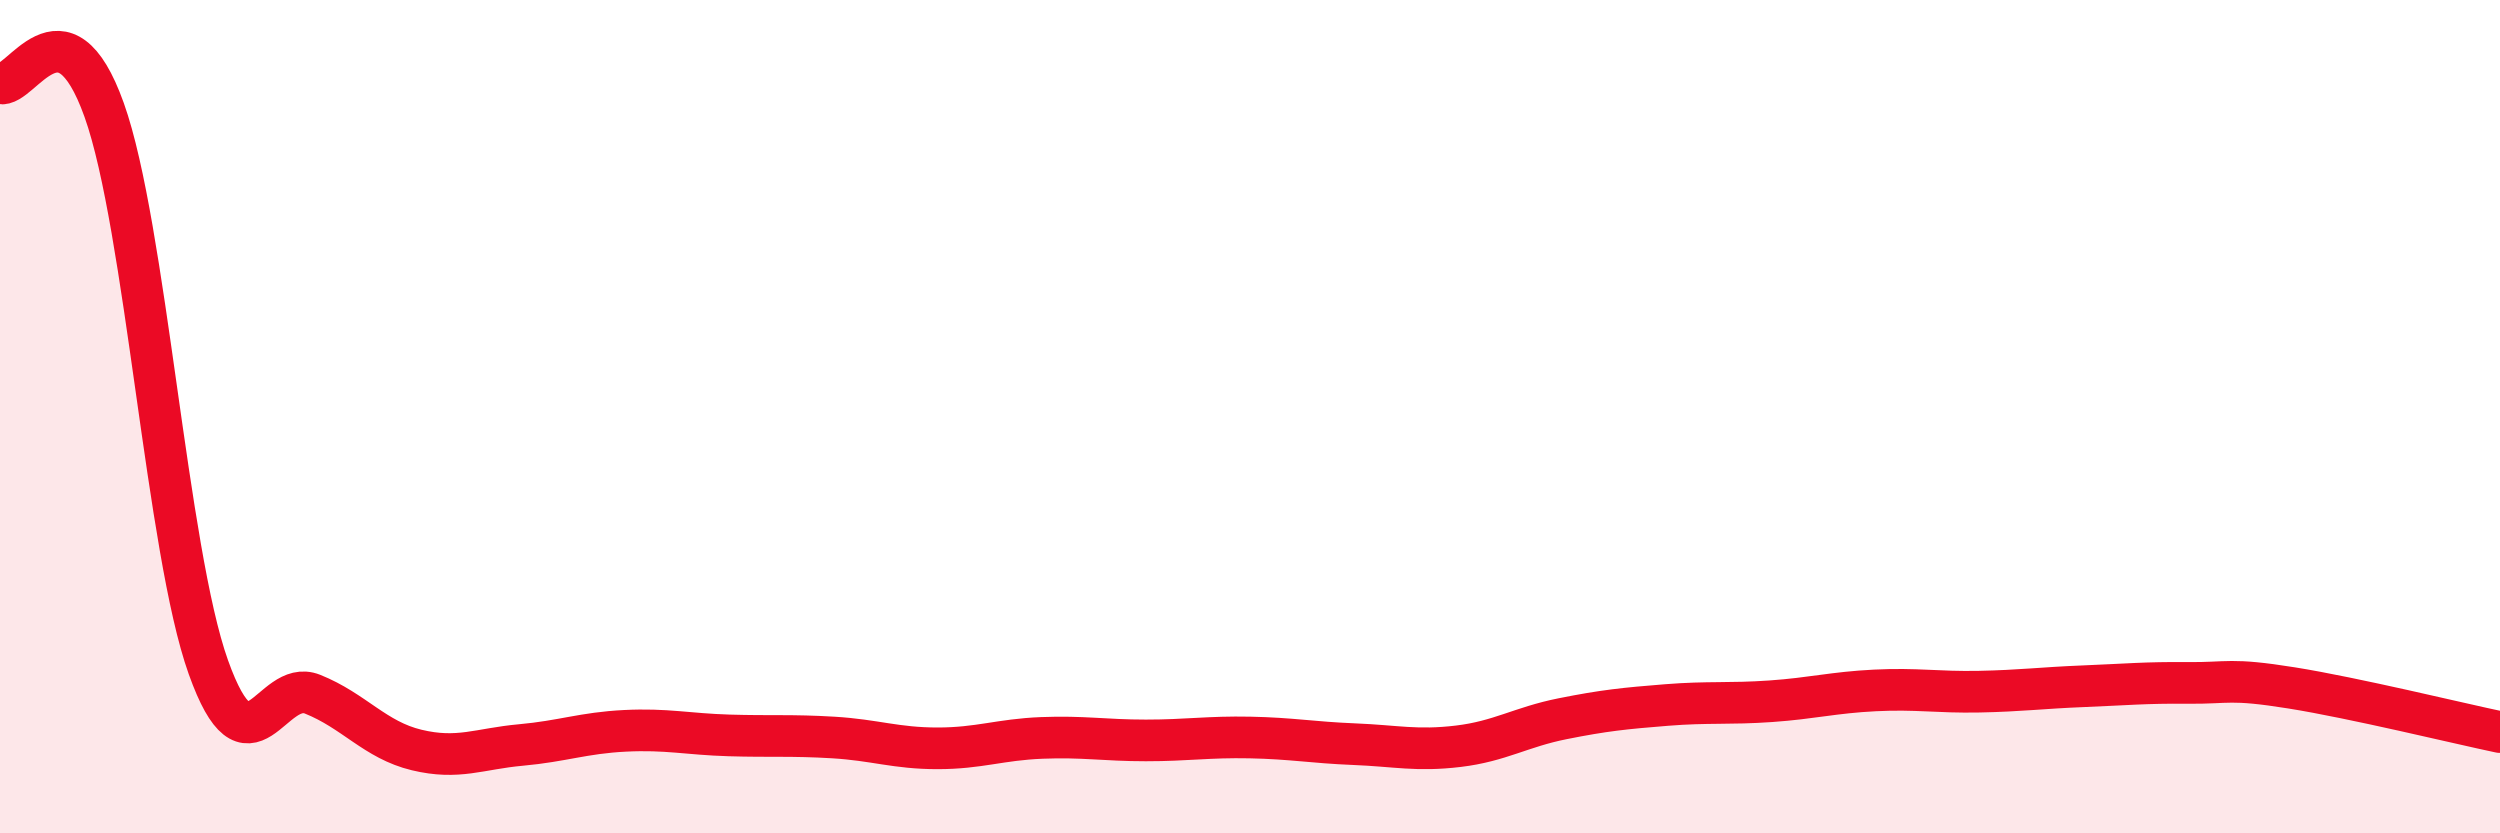 
    <svg width="60" height="20" viewBox="0 0 60 20" xmlns="http://www.w3.org/2000/svg">
      <path
        d="M 0,2 C 0.5,2.13 1.5,-0.16 2.5,2.64 C 3.5,5.44 4,13.21 5,16.01 C 6,18.81 6.5,16.26 7.5,16.66 C 8.5,17.06 9,17.76 10,18 C 11,18.24 11.5,17.97 12.5,17.88 C 13.5,17.79 14,17.59 15,17.54 C 16,17.49 16.5,17.62 17.5,17.65 C 18.5,17.68 19,17.64 20,17.7 C 21,17.76 21.5,17.96 22.5,17.96 C 23.5,17.96 24,17.75 25,17.71 C 26,17.67 26.5,17.77 27.5,17.77 C 28.5,17.77 29,17.68 30,17.7 C 31,17.72 31.5,17.82 32.5,17.86 C 33.5,17.9 34,18.03 35,17.91 C 36,17.79 36.5,17.45 37.5,17.25 C 38.5,17.05 39,17 40,16.92 C 41,16.84 41.5,16.9 42.5,16.83 C 43.5,16.76 44,16.62 45,16.57 C 46,16.52 46.5,16.62 47.5,16.6 C 48.5,16.58 49,16.51 50,16.47 C 51,16.43 51.5,16.38 52.5,16.39 C 53.5,16.4 53.5,16.27 55,16.51 C 56.5,16.75 59,17.36 60,17.57L60 20L0 20Z"
        fill="#EB0A25"
        opacity="0.1"
        stroke-linecap="round"
        stroke-linejoin="round"
      />
      <path
        d="M 0,2 C 0.5,2.13 1.5,-0.16 2.5,2.64 C 3.5,5.44 4,13.21 5,16.01 C 6,18.81 6.5,16.26 7.5,16.66 C 8.5,17.06 9,17.76 10,18 C 11,18.24 11.5,17.97 12.5,17.88 C 13.5,17.79 14,17.59 15,17.54 C 16,17.49 16.5,17.62 17.5,17.65 C 18.5,17.68 19,17.64 20,17.7 C 21,17.76 21.5,17.96 22.5,17.96 C 23.5,17.96 24,17.75 25,17.71 C 26,17.67 26.5,17.77 27.5,17.77 C 28.5,17.77 29,17.68 30,17.7 C 31,17.72 31.5,17.82 32.5,17.86 C 33.5,17.9 34,18.03 35,17.91 C 36,17.79 36.5,17.45 37.5,17.25 C 38.5,17.05 39,17 40,16.92 C 41,16.84 41.5,16.9 42.5,16.83 C 43.5,16.76 44,16.62 45,16.57 C 46,16.52 46.5,16.62 47.5,16.6 C 48.5,16.58 49,16.51 50,16.47 C 51,16.43 51.5,16.38 52.5,16.39 C 53.5,16.4 53.5,16.27 55,16.51 C 56.5,16.75 59,17.36 60,17.57"
        stroke="#EB0A25"
        stroke-width="1"
        fill="none"
        stroke-linecap="round"
        stroke-linejoin="round"
      />
    </svg>
  